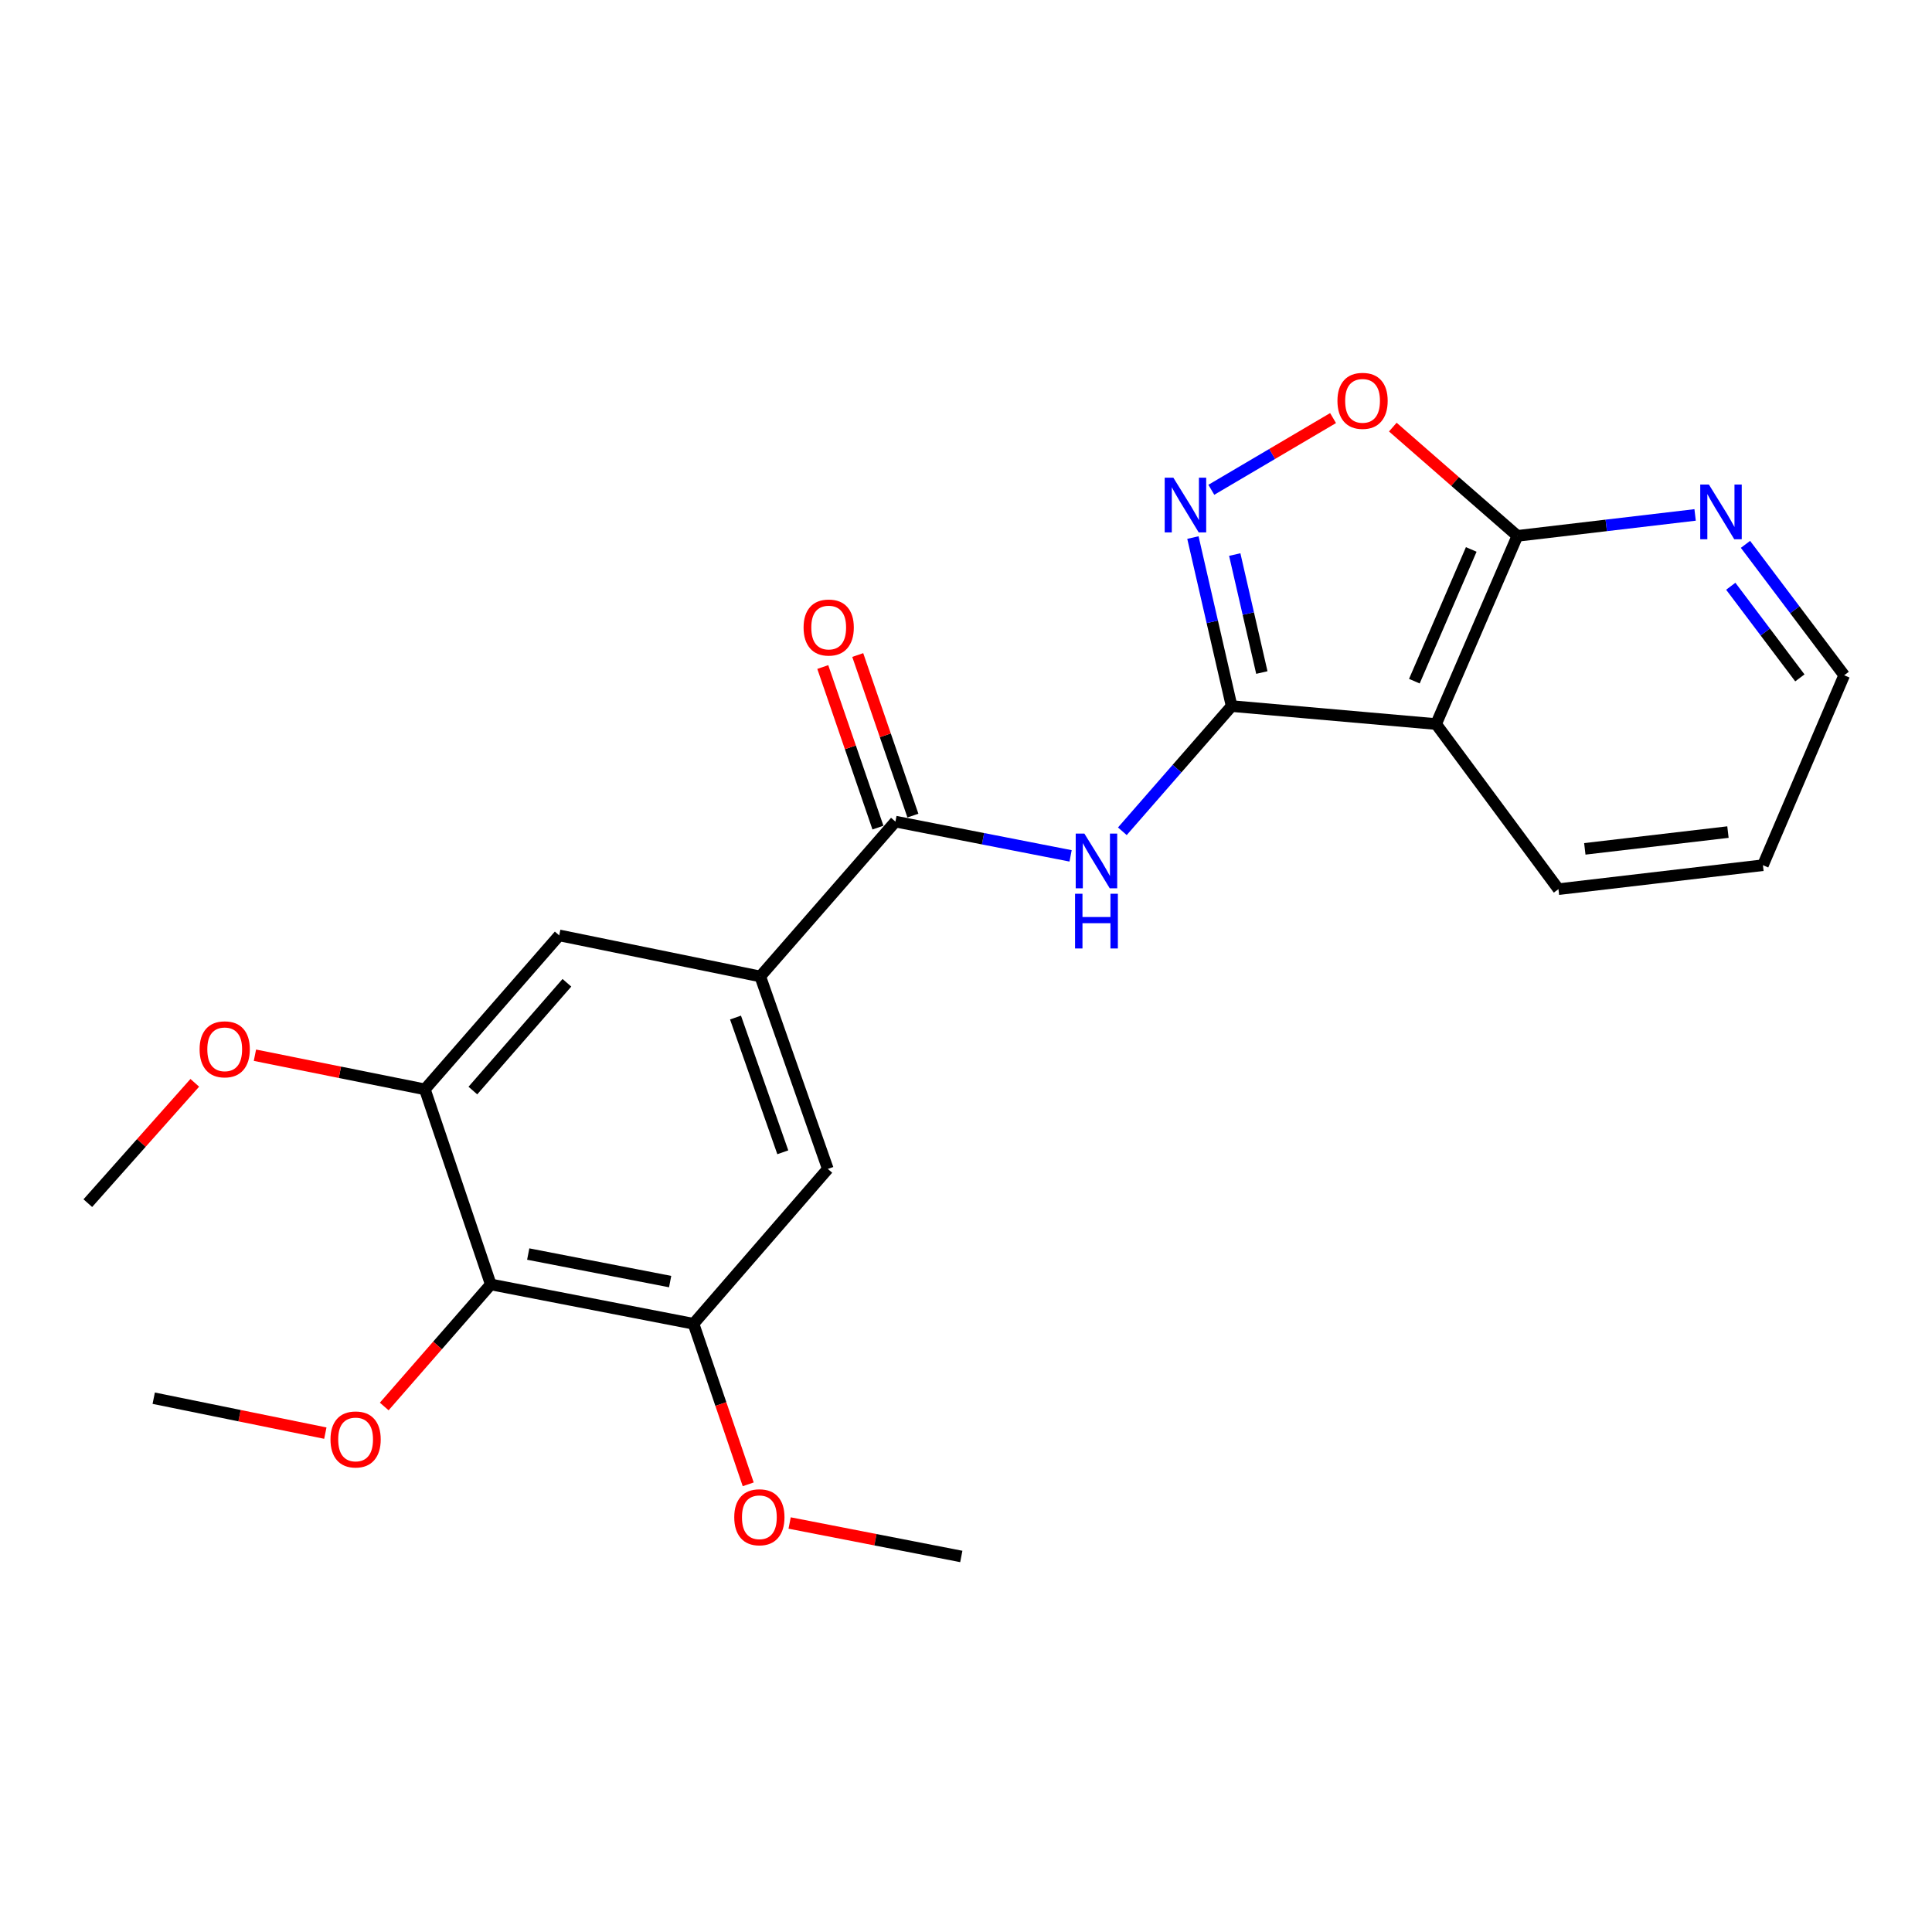 <?xml version='1.0' encoding='iso-8859-1'?>
<svg version='1.1' baseProfile='full'
              xmlns='http://www.w3.org/2000/svg'
                      xmlns:rdkit='http://www.rdkit.org/xml'
                      xmlns:xlink='http://www.w3.org/1999/xlink'
                  xml:space='preserve'
width='1000px' height='1000px' viewBox='0 0 1000 1000'>
<!-- END OF HEADER -->
<rect style='opacity:1.0;fill:#FFFFFF;stroke:none' width='1000' height='1000' x='0' y='0'> </rect>
<path class='bond-0' d='M 637.488,365.471 L 627.469,321.856' style='fill:none;fill-rule:evenodd;stroke:#000000;stroke-width:6px;stroke-linecap:butt;stroke-linejoin:miter;stroke-opacity:1' />
<path class='bond-0' d='M 627.469,321.856 L 617.449,278.241' style='fill:none;fill-rule:evenodd;stroke:#0000FF;stroke-width:6px;stroke-linecap:butt;stroke-linejoin:miter;stroke-opacity:1' />
<path class='bond-0' d='M 653.129,348.103 L 646.116,317.572' style='fill:none;fill-rule:evenodd;stroke:#000000;stroke-width:6px;stroke-linecap:butt;stroke-linejoin:miter;stroke-opacity:1' />
<path class='bond-0' d='M 646.116,317.572 L 639.102,287.041' style='fill:none;fill-rule:evenodd;stroke:#0000FF;stroke-width:6px;stroke-linecap:butt;stroke-linejoin:miter;stroke-opacity:1' />
<path class='bond-1' d='M 637.488,365.471 L 609.207,397.868' style='fill:none;fill-rule:evenodd;stroke:#000000;stroke-width:6px;stroke-linecap:butt;stroke-linejoin:miter;stroke-opacity:1' />
<path class='bond-1' d='M 609.207,397.868 L 580.927,430.265' style='fill:none;fill-rule:evenodd;stroke:#0000FF;stroke-width:6px;stroke-linecap:butt;stroke-linejoin:miter;stroke-opacity:1' />
<path class='bond-2' d='M 637.488,365.471 L 743.323,374.771' style='fill:none;fill-rule:evenodd;stroke:#000000;stroke-width:6px;stroke-linecap:butt;stroke-linejoin:miter;stroke-opacity:1' />
<path class='bond-4' d='M 626.983,253.516 L 658.486,234.954' style='fill:none;fill-rule:evenodd;stroke:#0000FF;stroke-width:6px;stroke-linecap:butt;stroke-linejoin:miter;stroke-opacity:1' />
<path class='bond-4' d='M 658.486,234.954 L 689.988,216.392' style='fill:none;fill-rule:evenodd;stroke:#FF0000;stroke-width:6px;stroke-linecap:butt;stroke-linejoin:miter;stroke-opacity:1' />
<path class='bond-3' d='M 554.136,442.995 L 508.802,434.128' style='fill:none;fill-rule:evenodd;stroke:#0000FF;stroke-width:6px;stroke-linecap:butt;stroke-linejoin:miter;stroke-opacity:1' />
<path class='bond-3' d='M 508.802,434.128 L 463.468,425.26' style='fill:none;fill-rule:evenodd;stroke:#000000;stroke-width:6px;stroke-linecap:butt;stroke-linejoin:miter;stroke-opacity:1' />
<path class='bond-5' d='M 743.323,374.771 L 785.393,277.366' style='fill:none;fill-rule:evenodd;stroke:#000000;stroke-width:6px;stroke-linecap:butt;stroke-linejoin:miter;stroke-opacity:1' />
<path class='bond-5' d='M 732.069,352.574 L 761.518,284.39' style='fill:none;fill-rule:evenodd;stroke:#000000;stroke-width:6px;stroke-linecap:butt;stroke-linejoin:miter;stroke-opacity:1' />
<path class='bond-17' d='M 743.323,374.771 L 806.651,460.23' style='fill:none;fill-rule:evenodd;stroke:#000000;stroke-width:6px;stroke-linecap:butt;stroke-linejoin:miter;stroke-opacity:1' />
<path class='bond-6' d='M 463.468,425.26 L 393.506,505.404' style='fill:none;fill-rule:evenodd;stroke:#000000;stroke-width:6px;stroke-linecap:butt;stroke-linejoin:miter;stroke-opacity:1' />
<path class='bond-13' d='M 472.515,422.152 L 458.239,380.595' style='fill:none;fill-rule:evenodd;stroke:#000000;stroke-width:6px;stroke-linecap:butt;stroke-linejoin:miter;stroke-opacity:1' />
<path class='bond-13' d='M 458.239,380.595 L 443.964,339.039' style='fill:none;fill-rule:evenodd;stroke:#FF0000;stroke-width:6px;stroke-linecap:butt;stroke-linejoin:miter;stroke-opacity:1' />
<path class='bond-13' d='M 454.42,428.368 L 440.145,386.811' style='fill:none;fill-rule:evenodd;stroke:#000000;stroke-width:6px;stroke-linecap:butt;stroke-linejoin:miter;stroke-opacity:1' />
<path class='bond-13' d='M 440.145,386.811 L 425.869,345.255' style='fill:none;fill-rule:evenodd;stroke:#FF0000;stroke-width:6px;stroke-linecap:butt;stroke-linejoin:miter;stroke-opacity:1' />
<path class='bond-23' d='M 720.919,221.068 L 753.156,249.217' style='fill:none;fill-rule:evenodd;stroke:#FF0000;stroke-width:6px;stroke-linecap:butt;stroke-linejoin:miter;stroke-opacity:1' />
<path class='bond-23' d='M 753.156,249.217 L 785.393,277.366' style='fill:none;fill-rule:evenodd;stroke:#000000;stroke-width:6px;stroke-linecap:butt;stroke-linejoin:miter;stroke-opacity:1' />
<path class='bond-12' d='M 785.393,277.366 L 831.391,271.947' style='fill:none;fill-rule:evenodd;stroke:#000000;stroke-width:6px;stroke-linecap:butt;stroke-linejoin:miter;stroke-opacity:1' />
<path class='bond-12' d='M 831.391,271.947 L 877.388,266.528' style='fill:none;fill-rule:evenodd;stroke:#0000FF;stroke-width:6px;stroke-linecap:butt;stroke-linejoin:miter;stroke-opacity:1' />
<path class='bond-10' d='M 393.506,505.404 L 428.476,605.031' style='fill:none;fill-rule:evenodd;stroke:#000000;stroke-width:6px;stroke-linecap:butt;stroke-linejoin:miter;stroke-opacity:1' />
<path class='bond-10' d='M 380.699,526.684 L 405.178,596.423' style='fill:none;fill-rule:evenodd;stroke:#000000;stroke-width:6px;stroke-linecap:butt;stroke-linejoin:miter;stroke-opacity:1' />
<path class='bond-11' d='M 393.506,505.404 L 289.447,484.156' style='fill:none;fill-rule:evenodd;stroke:#000000;stroke-width:6px;stroke-linecap:butt;stroke-linejoin:miter;stroke-opacity:1' />
<path class='bond-7' d='M 254.02,664.82 L 358.962,685.185' style='fill:none;fill-rule:evenodd;stroke:#000000;stroke-width:6px;stroke-linecap:butt;stroke-linejoin:miter;stroke-opacity:1' />
<path class='bond-7' d='M 273.406,649.093 L 346.865,663.348' style='fill:none;fill-rule:evenodd;stroke:#000000;stroke-width:6px;stroke-linecap:butt;stroke-linejoin:miter;stroke-opacity:1' />
<path class='bond-14' d='M 254.02,664.82 L 226.45,696.407' style='fill:none;fill-rule:evenodd;stroke:#000000;stroke-width:6px;stroke-linecap:butt;stroke-linejoin:miter;stroke-opacity:1' />
<path class='bond-14' d='M 226.45,696.407 L 198.879,727.995' style='fill:none;fill-rule:evenodd;stroke:#FF0000;stroke-width:6px;stroke-linecap:butt;stroke-linejoin:miter;stroke-opacity:1' />
<path class='bond-25' d='M 254.02,664.82 L 219.911,563.843' style='fill:none;fill-rule:evenodd;stroke:#000000;stroke-width:6px;stroke-linecap:butt;stroke-linejoin:miter;stroke-opacity:1' />
<path class='bond-8' d='M 358.962,685.185 L 428.476,605.031' style='fill:none;fill-rule:evenodd;stroke:#000000;stroke-width:6px;stroke-linecap:butt;stroke-linejoin:miter;stroke-opacity:1' />
<path class='bond-15' d='M 358.962,685.185 L 373.116,726.735' style='fill:none;fill-rule:evenodd;stroke:#000000;stroke-width:6px;stroke-linecap:butt;stroke-linejoin:miter;stroke-opacity:1' />
<path class='bond-15' d='M 373.116,726.735 L 387.271,768.285' style='fill:none;fill-rule:evenodd;stroke:#FF0000;stroke-width:6px;stroke-linecap:butt;stroke-linejoin:miter;stroke-opacity:1' />
<path class='bond-9' d='M 219.911,563.843 L 289.447,484.156' style='fill:none;fill-rule:evenodd;stroke:#000000;stroke-width:6px;stroke-linecap:butt;stroke-linejoin:miter;stroke-opacity:1' />
<path class='bond-9' d='M 244.757,564.469 L 293.432,508.688' style='fill:none;fill-rule:evenodd;stroke:#000000;stroke-width:6px;stroke-linecap:butt;stroke-linejoin:miter;stroke-opacity:1' />
<path class='bond-16' d='M 219.911,563.843 L 175.931,555.012' style='fill:none;fill-rule:evenodd;stroke:#000000;stroke-width:6px;stroke-linecap:butt;stroke-linejoin:miter;stroke-opacity:1' />
<path class='bond-16' d='M 175.931,555.012 L 131.95,546.182' style='fill:none;fill-rule:evenodd;stroke:#FF0000;stroke-width:6px;stroke-linecap:butt;stroke-linejoin:miter;stroke-opacity:1' />
<path class='bond-24' d='M 903.455,281.759 L 929,315.637' style='fill:none;fill-rule:evenodd;stroke:#0000FF;stroke-width:6px;stroke-linecap:butt;stroke-linejoin:miter;stroke-opacity:1' />
<path class='bond-24' d='M 929,315.637 L 954.545,349.516' style='fill:none;fill-rule:evenodd;stroke:#000000;stroke-width:6px;stroke-linecap:butt;stroke-linejoin:miter;stroke-opacity:1' />
<path class='bond-24' d='M 895.842,303.441 L 913.724,327.156' style='fill:none;fill-rule:evenodd;stroke:#0000FF;stroke-width:6px;stroke-linecap:butt;stroke-linejoin:miter;stroke-opacity:1' />
<path class='bond-24' d='M 913.724,327.156 L 931.605,350.871' style='fill:none;fill-rule:evenodd;stroke:#000000;stroke-width:6px;stroke-linecap:butt;stroke-linejoin:miter;stroke-opacity:1' />
<path class='bond-19' d='M 168.393,741.786 L 123.978,732.746' style='fill:none;fill-rule:evenodd;stroke:#FF0000;stroke-width:6px;stroke-linecap:butt;stroke-linejoin:miter;stroke-opacity:1' />
<path class='bond-19' d='M 123.978,732.746 L 79.564,723.705' style='fill:none;fill-rule:evenodd;stroke:#000000;stroke-width:6px;stroke-linecap:butt;stroke-linejoin:miter;stroke-opacity:1' />
<path class='bond-20' d='M 408.711,788.302 L 453.139,796.963' style='fill:none;fill-rule:evenodd;stroke:#FF0000;stroke-width:6px;stroke-linecap:butt;stroke-linejoin:miter;stroke-opacity:1' />
<path class='bond-20' d='M 453.139,796.963 L 497.566,805.624' style='fill:none;fill-rule:evenodd;stroke:#000000;stroke-width:6px;stroke-linecap:butt;stroke-linejoin:miter;stroke-opacity:1' />
<path class='bond-21' d='M 100.818,560.468 L 73.136,591.609' style='fill:none;fill-rule:evenodd;stroke:#FF0000;stroke-width:6px;stroke-linecap:butt;stroke-linejoin:miter;stroke-opacity:1' />
<path class='bond-21' d='M 73.136,591.609 L 45.455,622.75' style='fill:none;fill-rule:evenodd;stroke:#000000;stroke-width:6px;stroke-linecap:butt;stroke-linejoin:miter;stroke-opacity:1' />
<path class='bond-22' d='M 806.651,460.23 L 912.486,447.825' style='fill:none;fill-rule:evenodd;stroke:#000000;stroke-width:6px;stroke-linecap:butt;stroke-linejoin:miter;stroke-opacity:1' />
<path class='bond-22' d='M 820.299,439.367 L 894.384,430.684' style='fill:none;fill-rule:evenodd;stroke:#000000;stroke-width:6px;stroke-linecap:butt;stroke-linejoin:miter;stroke-opacity:1' />
<path class='bond-18' d='M 954.545,349.516 L 912.486,447.825' style='fill:none;fill-rule:evenodd;stroke:#000000;stroke-width:6px;stroke-linecap:butt;stroke-linejoin:miter;stroke-opacity:1' />
<path  class='atom-1' d='M 607.323 247.251
L 616.603 262.251
Q 617.523 263.731, 619.003 266.411
Q 620.483 269.091, 620.563 269.251
L 620.563 247.251
L 624.323 247.251
L 624.323 275.571
L 620.443 275.571
L 610.483 259.171
Q 609.323 257.251, 608.083 255.051
Q 606.883 252.851, 606.523 252.171
L 606.523 275.571
L 602.843 275.571
L 602.843 247.251
L 607.323 247.251
' fill='#0000FF'/>
<path  class='atom-2' d='M 561.267 431.455
L 570.547 446.455
Q 571.467 447.935, 572.947 450.615
Q 574.427 453.295, 574.507 453.455
L 574.507 431.455
L 578.267 431.455
L 578.267 459.775
L 574.387 459.775
L 564.427 443.375
Q 563.267 441.455, 562.027 439.255
Q 560.827 437.055, 560.467 436.375
L 560.467 459.775
L 556.787 459.775
L 556.787 431.455
L 561.267 431.455
' fill='#0000FF'/>
<path  class='atom-2' d='M 556.447 462.607
L 560.287 462.607
L 560.287 474.647
L 574.767 474.647
L 574.767 462.607
L 578.607 462.607
L 578.607 490.927
L 574.767 490.927
L 574.767 477.847
L 560.287 477.847
L 560.287 490.927
L 556.447 490.927
L 556.447 462.607
' fill='#0000FF'/>
<path  class='atom-5' d='M 692.26 207.474
Q 692.26 200.674, 695.62 196.874
Q 698.98 193.074, 705.26 193.074
Q 711.54 193.074, 714.9 196.874
Q 718.26 200.674, 718.26 207.474
Q 718.26 214.354, 714.86 218.274
Q 711.46 222.154, 705.26 222.154
Q 699.02 222.154, 695.62 218.274
Q 692.26 214.394, 692.26 207.474
M 705.26 218.954
Q 709.58 218.954, 711.9 216.074
Q 714.26 213.154, 714.26 207.474
Q 714.26 201.914, 711.9 199.114
Q 709.58 196.274, 705.26 196.274
Q 700.94 196.274, 698.58 199.074
Q 696.26 201.874, 696.26 207.474
Q 696.26 213.194, 698.58 216.074
Q 700.94 218.954, 705.26 218.954
' fill='#FF0000'/>
<path  class='atom-13' d='M 884.521 250.791
L 893.801 265.791
Q 894.721 267.271, 896.201 269.951
Q 897.681 272.631, 897.761 272.791
L 897.761 250.791
L 901.521 250.791
L 901.521 279.111
L 897.641 279.111
L 887.681 262.711
Q 886.521 260.791, 885.281 258.591
Q 884.081 256.391, 883.721 255.711
L 883.721 279.111
L 880.041 279.111
L 880.041 250.791
L 884.521 250.791
' fill='#0000FF'/>
<path  class='atom-14' d='M 415.933 324.809
Q 415.933 318.009, 419.293 314.209
Q 422.653 310.409, 428.933 310.409
Q 435.213 310.409, 438.573 314.209
Q 441.933 318.009, 441.933 324.809
Q 441.933 331.689, 438.533 335.609
Q 435.133 339.489, 428.933 339.489
Q 422.693 339.489, 419.293 335.609
Q 415.933 331.729, 415.933 324.809
M 428.933 336.289
Q 433.253 336.289, 435.573 333.409
Q 437.933 330.489, 437.933 324.809
Q 437.933 319.249, 435.573 316.449
Q 433.253 313.609, 428.933 313.609
Q 424.613 313.609, 422.253 316.409
Q 419.933 319.209, 419.933 324.809
Q 419.933 330.529, 422.253 333.409
Q 424.613 336.289, 428.933 336.289
' fill='#FF0000'/>
<path  class='atom-15' d='M 171.059 745.054
Q 171.059 738.254, 174.419 734.454
Q 177.779 730.654, 184.059 730.654
Q 190.339 730.654, 193.699 734.454
Q 197.059 738.254, 197.059 745.054
Q 197.059 751.934, 193.659 755.854
Q 190.259 759.734, 184.059 759.734
Q 177.819 759.734, 174.419 755.854
Q 171.059 751.974, 171.059 745.054
M 184.059 756.534
Q 188.379 756.534, 190.699 753.654
Q 193.059 750.734, 193.059 745.054
Q 193.059 739.494, 190.699 736.694
Q 188.379 733.854, 184.059 733.854
Q 179.739 733.854, 177.379 736.654
Q 175.059 739.454, 175.059 745.054
Q 175.059 750.774, 177.379 753.654
Q 179.739 756.534, 184.059 756.534
' fill='#FF0000'/>
<path  class='atom-16' d='M 380.049 785.328
Q 380.049 778.528, 383.409 774.728
Q 386.769 770.928, 393.049 770.928
Q 399.329 770.928, 402.689 774.728
Q 406.049 778.528, 406.049 785.328
Q 406.049 792.208, 402.649 796.128
Q 399.249 800.008, 393.049 800.008
Q 386.809 800.008, 383.409 796.128
Q 380.049 792.248, 380.049 785.328
M 393.049 796.808
Q 397.369 796.808, 399.689 793.928
Q 402.049 791.008, 402.049 785.328
Q 402.049 779.768, 399.689 776.968
Q 397.369 774.128, 393.049 774.128
Q 388.729 774.128, 386.369 776.928
Q 384.049 779.728, 384.049 785.328
Q 384.049 791.048, 386.369 793.928
Q 388.729 796.808, 393.049 796.808
' fill='#FF0000'/>
<path  class='atom-17' d='M 103.309 543.122
Q 103.309 536.322, 106.669 532.522
Q 110.029 528.722, 116.309 528.722
Q 122.589 528.722, 125.949 532.522
Q 129.309 536.322, 129.309 543.122
Q 129.309 550.002, 125.909 553.922
Q 122.509 557.802, 116.309 557.802
Q 110.069 557.802, 106.669 553.922
Q 103.309 550.042, 103.309 543.122
M 116.309 554.602
Q 120.629 554.602, 122.949 551.722
Q 125.309 548.802, 125.309 543.122
Q 125.309 537.562, 122.949 534.762
Q 120.629 531.922, 116.309 531.922
Q 111.989 531.922, 109.629 534.722
Q 107.309 537.522, 107.309 543.122
Q 107.309 548.842, 109.629 551.722
Q 111.989 554.602, 116.309 554.602
' fill='#FF0000'/>
</svg>
